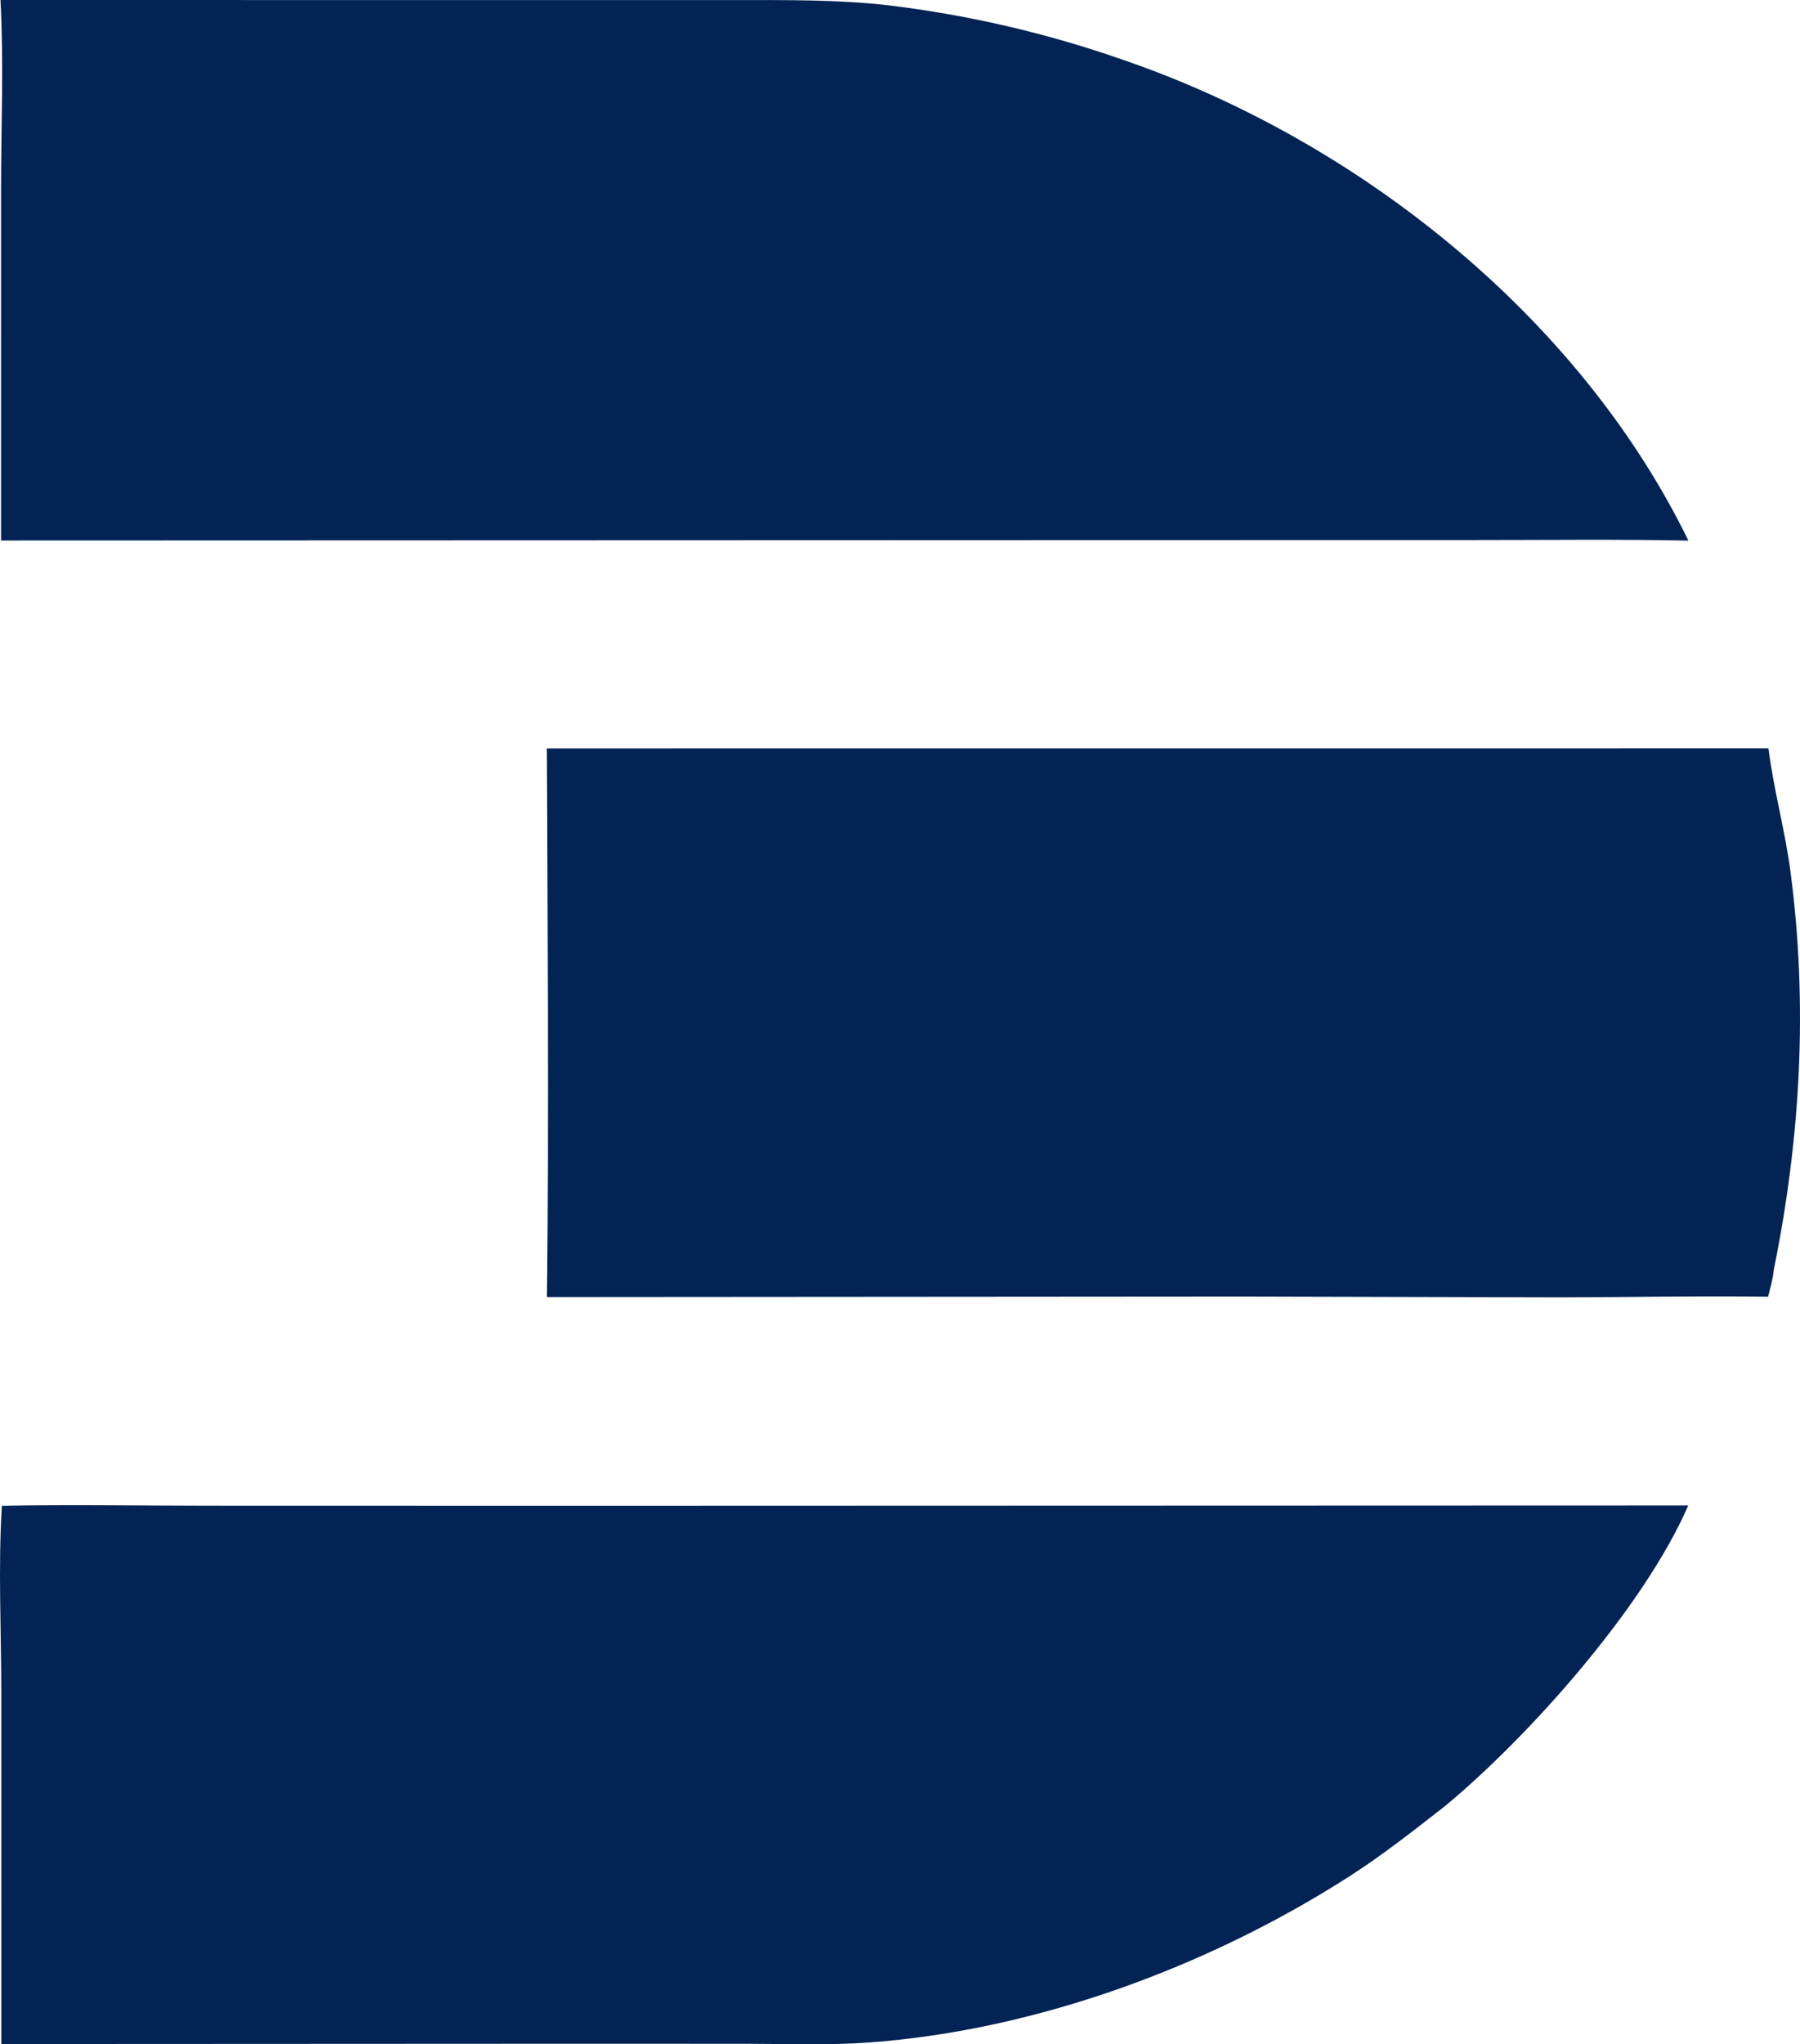 <svg xmlns="http://www.w3.org/2000/svg" xmlns:xlink="http://www.w3.org/1999/xlink" viewBox="362.76 310.96 788.44 895.15"><path fill="#022353" transform="matrix(3.034 0 0 3.034 0 3.05176e-05)" d="M119.635 102.491L202.22 102.501L225.745 102.502C233.127 102.503 240.426 102.418 247.774 103.251C259.375 104.645 270.789 107.3 281.815 111.167C315.597 122.795 347.5 148.106 363.323 180.517C353.155 180.307 342.952 180.438 332.78 180.435L276.41 180.446L119.716 180.498L119.719 129.712C119.724 120.705 120.113 111.478 119.635 102.491Z"/><path fill="#022353" transform="matrix(3.034 0 0 3.034 0 3.05176e-05)" d="M119.84 319.824C129.65 319.631 139.496 319.806 149.309 319.814L202.875 319.827L363.291 319.777C357.014 334.306 340.331 353.118 328.133 363.196C323.651 366.697 319.131 370.253 314.339 373.324C294.085 386.304 269.235 395.486 245.158 397.266C239.224 397.705 233.164 397.468 227.211 397.464L197.824 397.46L119.755 397.499L119.751 346.682C119.751 338.008 119.281 328.38 119.84 319.824Z"/><path fill="#022353" transform="matrix(3.034 0 0 3.034 0 3.05176e-05)" d="M198.504 210.518L374.881 210.509C375.625 216.465 377.267 222.292 378.054 228.255C380.607 247.597 379.509 266.74 375.64 285.811C375.527 287.1 375.132 288.383 374.826 289.639C364.825 289.503 354.83 289.716 344.83 289.731L298.746 289.616L198.513 289.689C198.842 263.321 198.607 236.89 198.504 210.518Z"/></svg>